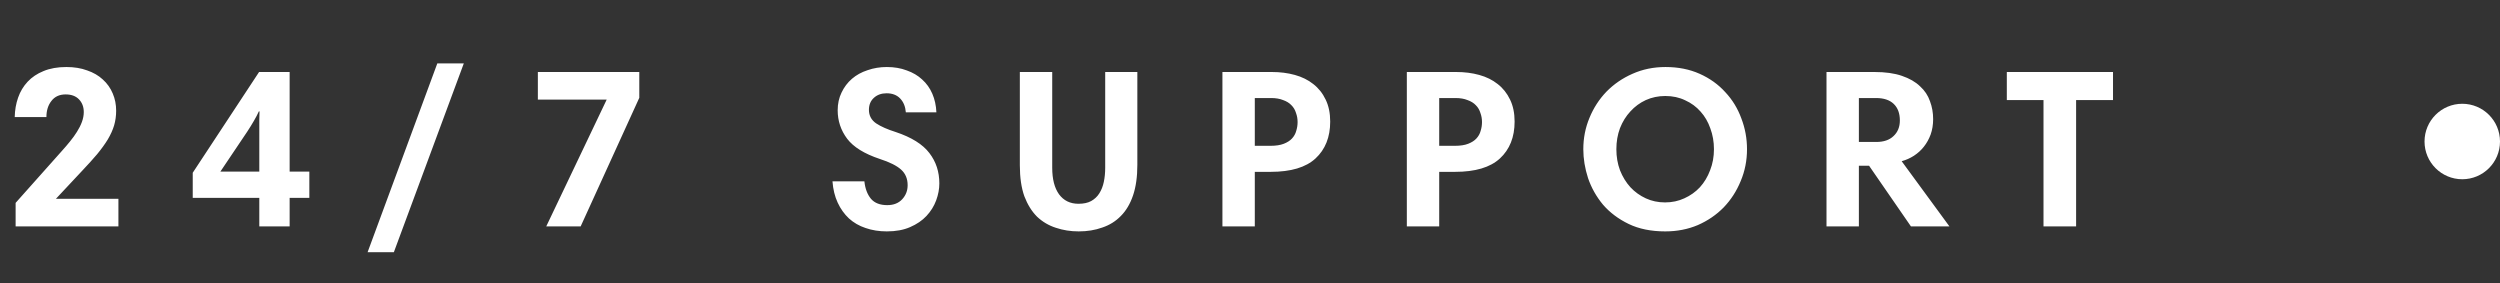 <svg xmlns="http://www.w3.org/2000/svg" fill="none" viewBox="0 0 265 30" height="30" width="265">
<rect x="0" y="0" width="265" height="30" fill="#333333" stroke="none"/>
<path fill="white" d="M1.656 21.504L6.552 16.008C6.856 15.672 7.144 15.336 7.416 15C7.704 14.648 7.952 14.304 8.16 13.968C8.384 13.616 8.56 13.264 8.688 12.912C8.816 12.56 8.88 12.216 8.88 11.88C8.88 11.336 8.712 10.888 8.376 10.536C8.04 10.184 7.568 10.008 6.96 10.008C6.304 10.008 5.8 10.24 5.448 10.704C5.096 11.152 4.92 11.72 4.92 12.408H1.56C1.576 11.672 1.696 10.984 1.92 10.344C2.144 9.704 2.48 9.144 2.928 8.664C3.376 8.184 3.936 7.808 4.608 7.536C5.296 7.248 6.104 7.104 7.032 7.104C7.864 7.104 8.6 7.224 9.24 7.464C9.896 7.688 10.448 8.008 10.896 8.424C11.36 8.84 11.712 9.336 11.952 9.912C12.192 10.472 12.312 11.08 12.312 11.736C12.312 12.28 12.24 12.8 12.096 13.296C11.952 13.776 11.728 14.272 11.424 14.784C11.12 15.28 10.744 15.8 10.296 16.344C9.848 16.872 9.328 17.448 8.736 18.072L5.928 21.072H12.552V24H1.656V21.504ZM30.702 20.976V24H27.486V20.976H20.43V18.312L27.462 7.632H30.702V18.192H32.79V20.976H30.702ZM23.358 18.192H27.486V13.8C27.486 13.32 27.486 12.952 27.486 12.696C27.486 12.44 27.494 12.144 27.51 11.808H27.438C27.294 12.128 27.118 12.464 26.91 12.816C26.718 13.152 26.486 13.528 26.214 13.944L23.358 18.192ZM49.164 6.72L41.748 26.736H38.964L46.356 6.72H49.164ZM67.765 10.368L61.549 24H57.901L64.309 10.56H57.013V7.632H67.765V10.368ZM96.018 11.904C95.97 11.296 95.77 10.808 95.418 10.44C95.066 10.072 94.586 9.888 93.978 9.888C93.434 9.888 92.986 10.048 92.634 10.368C92.282 10.688 92.106 11.112 92.106 11.64C92.106 12.248 92.362 12.728 92.874 13.08C93.386 13.416 94.074 13.72 94.938 13.992C96.618 14.552 97.81 15.296 98.514 16.224C99.218 17.136 99.57 18.208 99.57 19.44C99.57 20.032 99.458 20.632 99.234 21.24C99.01 21.848 98.666 22.4 98.202 22.896C97.754 23.376 97.178 23.768 96.474 24.072C95.786 24.376 94.962 24.528 94.002 24.528C93.186 24.528 92.434 24.408 91.746 24.168C91.074 23.944 90.49 23.608 89.994 23.16C89.498 22.696 89.098 22.136 88.794 21.48C88.49 20.824 88.306 20.072 88.242 19.224H91.626C91.706 19.992 91.938 20.608 92.322 21.072C92.706 21.52 93.282 21.744 94.05 21.744C94.722 21.744 95.25 21.536 95.634 21.12C96.018 20.704 96.21 20.208 96.21 19.632C96.21 18.944 95.978 18.392 95.514 17.976C95.05 17.56 94.298 17.184 93.258 16.848C91.626 16.304 90.474 15.592 89.802 14.712C89.13 13.816 88.794 12.808 88.794 11.688C88.794 11 88.93 10.376 89.202 9.816C89.474 9.24 89.842 8.752 90.306 8.352C90.77 7.952 91.322 7.648 91.962 7.44C92.602 7.216 93.282 7.104 94.002 7.104C94.786 7.104 95.49 7.224 96.114 7.464C96.754 7.688 97.298 8.008 97.746 8.424C98.21 8.84 98.57 9.344 98.826 9.936C99.082 10.528 99.226 11.184 99.258 11.904H96.018ZM114.343 24.528C113.479 24.528 112.671 24.4 111.919 24.144C111.167 23.904 110.503 23.512 109.927 22.968C109.367 22.408 108.919 21.688 108.583 20.808C108.263 19.912 108.103 18.816 108.103 17.52V7.632H111.535V17.784C111.535 18.984 111.775 19.92 112.255 20.592C112.751 21.264 113.439 21.6 114.319 21.6C114.863 21.6 115.311 21.504 115.663 21.312C116.031 21.104 116.319 20.832 116.527 20.496C116.751 20.144 116.911 19.736 117.007 19.272C117.103 18.808 117.151 18.312 117.151 17.784V7.632H120.559V17.472C120.559 18.736 120.407 19.816 120.103 20.712C119.799 21.608 119.367 22.336 118.807 22.896C118.263 23.456 117.607 23.864 116.839 24.12C116.087 24.392 115.255 24.528 114.343 24.528ZM137.545 12.936C137.545 12.6 137.489 12.28 137.377 11.976C137.281 11.656 137.121 11.384 136.897 11.16C136.673 10.92 136.377 10.736 136.009 10.608C135.657 10.464 135.233 10.392 134.737 10.392H133.009V15.456H134.665C135.241 15.456 135.713 15.384 136.081 15.24C136.449 15.096 136.737 14.912 136.945 14.688C137.169 14.448 137.321 14.176 137.401 13.872C137.497 13.568 137.545 13.256 137.545 12.936ZM129.577 7.632H134.809C135.689 7.632 136.505 7.736 137.257 7.944C138.009 8.152 138.657 8.472 139.201 8.904C139.761 9.336 140.201 9.888 140.521 10.56C140.841 11.216 141.001 11.992 141.001 12.888C141.001 14.536 140.481 15.84 139.441 16.8C138.417 17.744 136.833 18.216 134.689 18.216H133.009V24H129.577V7.632ZM157.092 12.936C157.092 12.6 157.036 12.28 156.924 11.976C156.828 11.656 156.668 11.384 156.444 11.16C156.22 10.92 155.924 10.736 155.556 10.608C155.204 10.464 154.78 10.392 154.284 10.392H152.556V15.456H154.212C154.788 15.456 155.26 15.384 155.628 15.24C155.996 15.096 156.284 14.912 156.492 14.688C156.716 14.448 156.868 14.176 156.948 13.872C157.044 13.568 157.092 13.256 157.092 12.936ZM149.124 7.632H154.356C155.236 7.632 156.052 7.736 156.804 7.944C157.556 8.152 158.204 8.472 158.748 8.904C159.308 9.336 159.748 9.888 160.068 10.56C160.388 11.216 160.548 11.992 160.548 12.888C160.548 14.536 160.028 15.84 158.988 16.8C157.964 17.744 156.38 18.216 154.236 18.216H152.556V24H149.124V7.632ZM171.335 15.816C171.335 16.616 171.463 17.36 171.719 18.048C171.991 18.736 172.359 19.336 172.823 19.848C173.287 20.344 173.831 20.736 174.455 21.024C175.079 21.312 175.759 21.456 176.495 21.456C177.231 21.456 177.911 21.312 178.535 21.024C179.175 20.736 179.727 20.344 180.191 19.848C180.655 19.336 181.015 18.736 181.271 18.048C181.543 17.36 181.679 16.616 181.679 15.816C181.679 15.032 181.551 14.296 181.295 13.608C181.055 12.92 180.711 12.328 180.263 11.832C179.815 11.32 179.271 10.92 178.631 10.632C178.007 10.328 177.303 10.176 176.519 10.176C175.783 10.176 175.095 10.32 174.455 10.608C173.831 10.896 173.287 11.296 172.823 11.808C172.359 12.304 171.991 12.896 171.719 13.584C171.463 14.272 171.335 15.016 171.335 15.816ZM167.831 15.816C167.831 14.648 168.047 13.544 168.479 12.504C168.911 11.448 169.511 10.52 170.279 9.72C171.063 8.92 171.983 8.288 173.039 7.824C174.111 7.344 175.279 7.104 176.543 7.104C177.887 7.104 179.095 7.344 180.167 7.824C181.239 8.304 182.143 8.952 182.879 9.768C183.631 10.568 184.199 11.496 184.583 12.552C184.983 13.592 185.183 14.68 185.183 15.816C185.183 17.016 184.959 18.144 184.511 19.2C184.079 20.256 183.479 21.184 182.711 21.984C181.943 22.768 181.031 23.392 179.975 23.856C178.919 24.304 177.767 24.528 176.519 24.528C175.015 24.528 173.719 24.264 172.631 23.736C171.543 23.208 170.639 22.528 169.919 21.696C169.215 20.848 168.687 19.912 168.335 18.888C167.999 17.848 167.831 16.824 167.831 15.816ZM206.641 24H202.561L198.121 17.568H197.041V24H193.609V7.632H198.697C199.849 7.632 200.817 7.768 201.601 8.04C202.401 8.312 203.041 8.68 203.521 9.144C204.017 9.592 204.369 10.12 204.577 10.728C204.801 11.32 204.913 11.952 204.913 12.624C204.913 13.216 204.825 13.76 204.649 14.256C204.473 14.736 204.233 15.168 203.929 15.552C203.641 15.92 203.289 16.24 202.873 16.512C202.473 16.768 202.041 16.96 201.577 17.088L206.641 24ZM201.385 12.768C201.385 12.016 201.169 11.432 200.737 11.016C200.305 10.6 199.681 10.392 198.865 10.392H197.041V15.048H198.889C199.673 15.048 200.281 14.84 200.713 14.424C201.161 14.008 201.385 13.456 201.385 12.768ZM216.611 10.608H212.723V7.632H223.979V10.608H220.067V24H216.611V10.608Z"></path>
<circle fill="white" r="4" cy="15" cx="261"></circle>
</svg>
